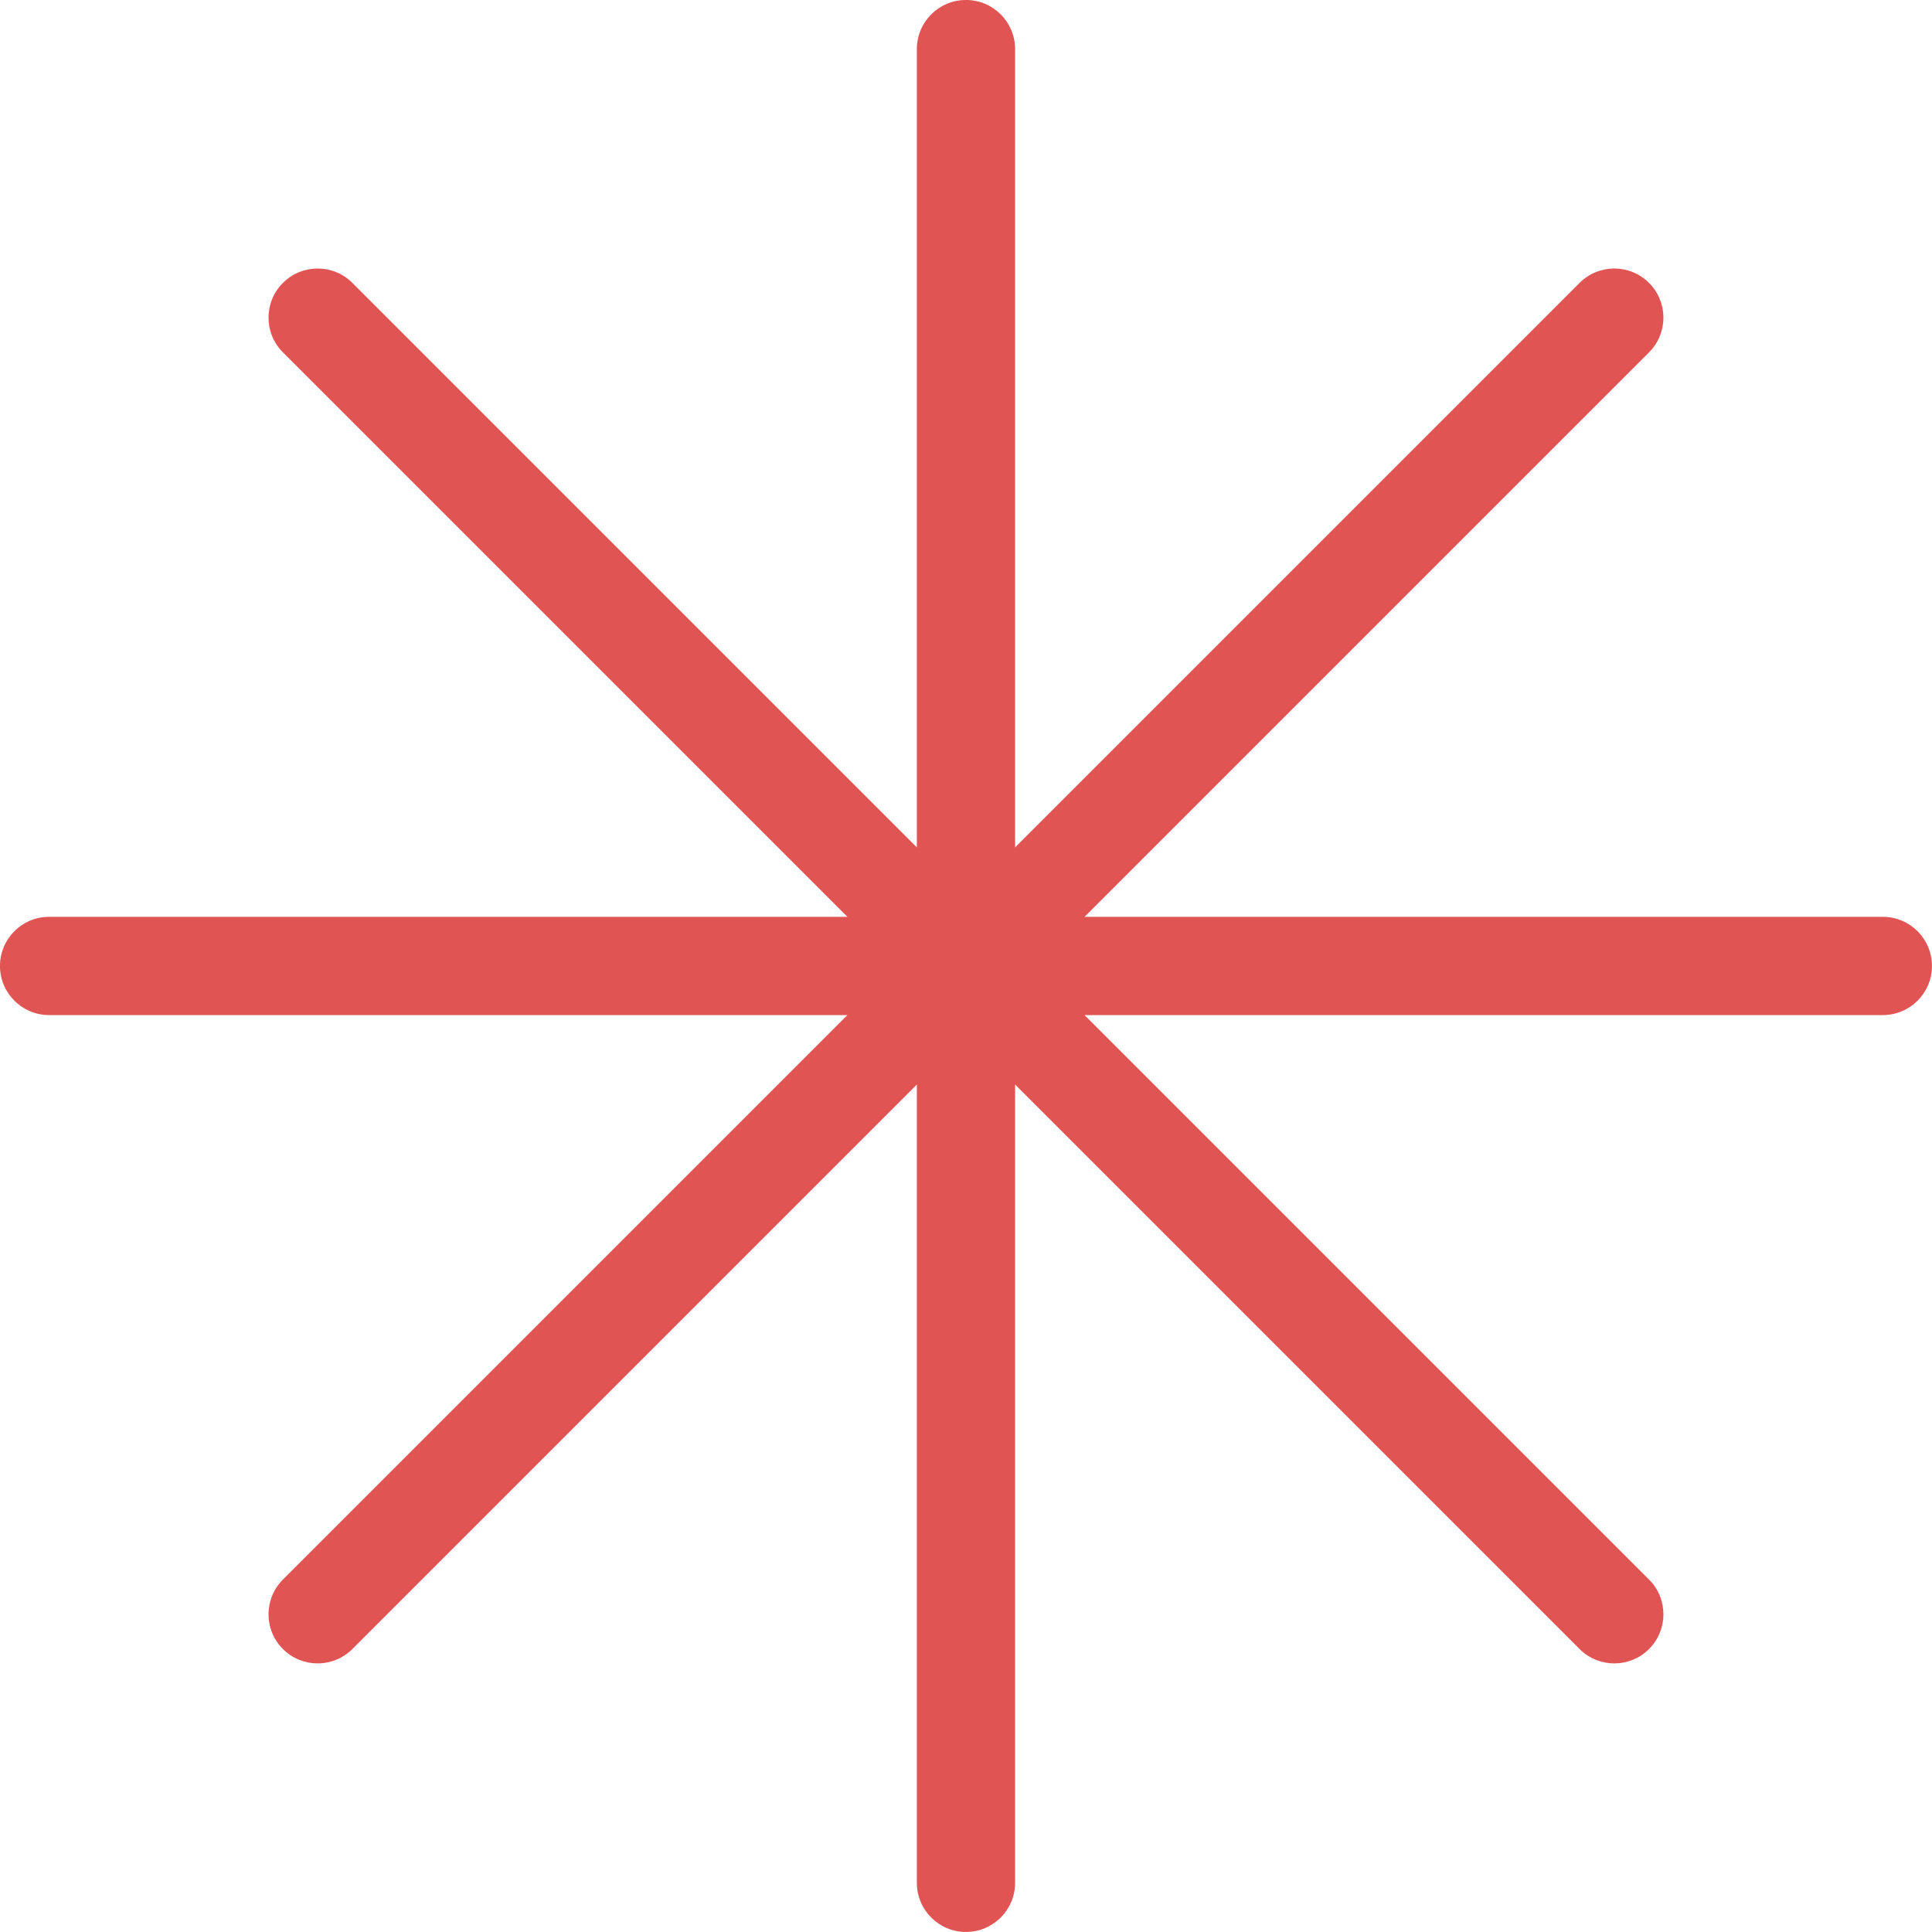 <?xml version="1.0" encoding="UTF-8" standalone="no"?><svg xmlns="http://www.w3.org/2000/svg" xmlns:xlink="http://www.w3.org/1999/xlink" baseProfile="tiny" fill="#000000" height="2883.2" overflow="visible" preserveAspectRatio="xMidYMid meet" version="1" viewBox="92.4 40.2 2883.2 2883.2" width="2883.2" zoomAndPan="magnify"><g id="change1_1"><path d="M2902.24,1408.44H1710.92l842.39-842.39c28.63-28.63,28.63-75.03,0-103.66 c-28.63-28.63-75.03-28.63-103.66,0l-842.39,842.39V113.46c0-40.48-32.82-73.3-73.3-73.3c-40.48,0-73.3,32.82-73.3,73.3v1191.32 L618.27,462.39c-28.62-28.62-75.03-28.63-103.66,0c-28.63,28.63-28.62,75.04,0,103.66l842.39,842.39H165.68 c-40.48,0-73.3,32.82-73.3,73.3c0,40.48,32.82,73.3,73.3,73.3h1191.32l-842.39,842.39c-28.63,28.63-28.63,75.03,0,103.66 c28.63,28.63,75.03,28.63,103.66,0l842.39-842.39v1191.32c0,40.48,32.82,73.3,73.3,73.3c40.48,0,73.3-32.82,73.3-73.3V1658.7 l842.39,842.39c28.63,28.63,75.03,28.63,103.66,0s28.63-75.03,0-103.66l-842.39-842.39h1191.32c40.48,0,73.3-32.82,73.3-73.3 C2975.54,1441.25,2942.73,1408.44,2902.24,1408.44z" fill="#e15454"/></g></svg>